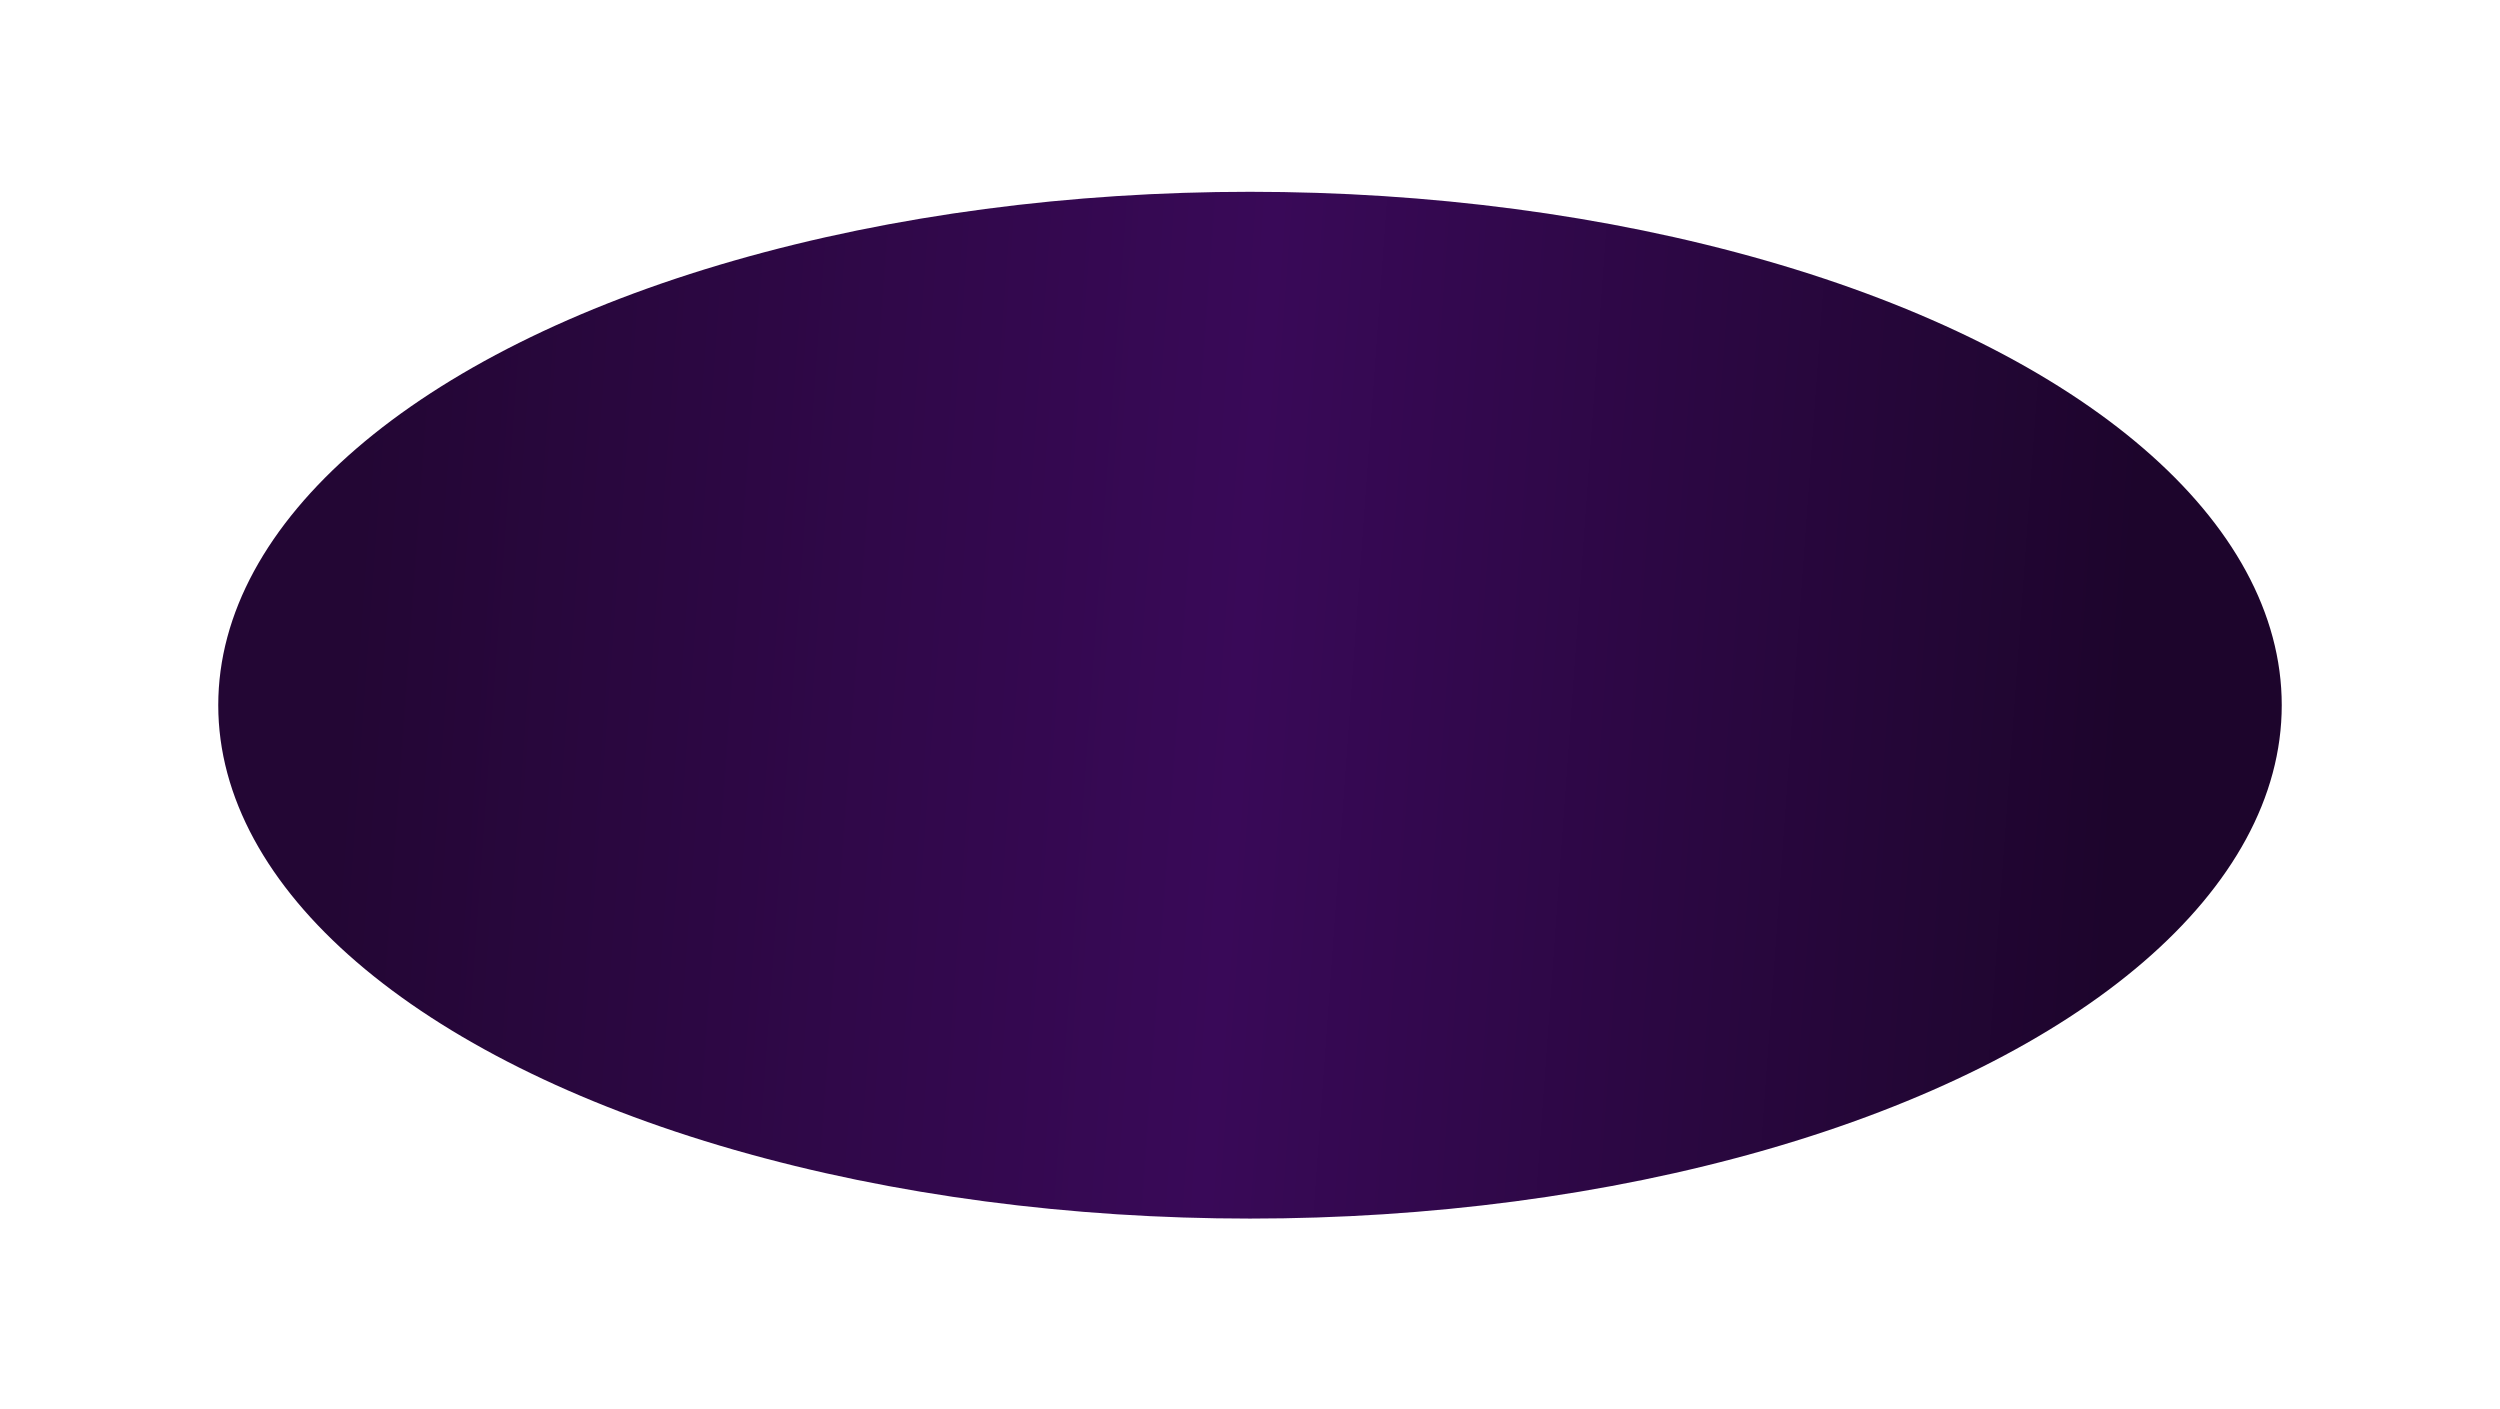 <?xml version="1.0" encoding="UTF-8"?> <svg xmlns="http://www.w3.org/2000/svg" width="1512" height="852" viewBox="0 0 1512 852" fill="none"> <g filter="url(#filter0_f_59_6)"> <ellipse cx="756" cy="426.5" rx="624" ry="310.5" fill="url(#paint0_linear_59_6)"></ellipse> </g> <defs> <filter id="filter0_f_59_6" x="0" y="-16" width="1512" height="885" filterUnits="userSpaceOnUse" color-interpolation-filters="sRGB"> <feFlood flood-opacity="0" result="BackgroundImageFix"></feFlood> <feBlend mode="normal" in="SourceGraphic" in2="BackgroundImageFix" result="shape"></feBlend> <feGaussianBlur stdDeviation="66" result="effect1_foregroundBlur_59_6"></feGaussianBlur> </filter> <linearGradient id="paint0_linear_59_6" x1="227" y1="160.5" x2="1298.89" y2="238.178" gradientUnits="userSpaceOnUse"> <stop stop-color="#230634"></stop> <stop offset="0.503" stop-color="#390958"></stop> <stop offset="1" stop-color="#1D052C"></stop> </linearGradient> </defs> </svg> 